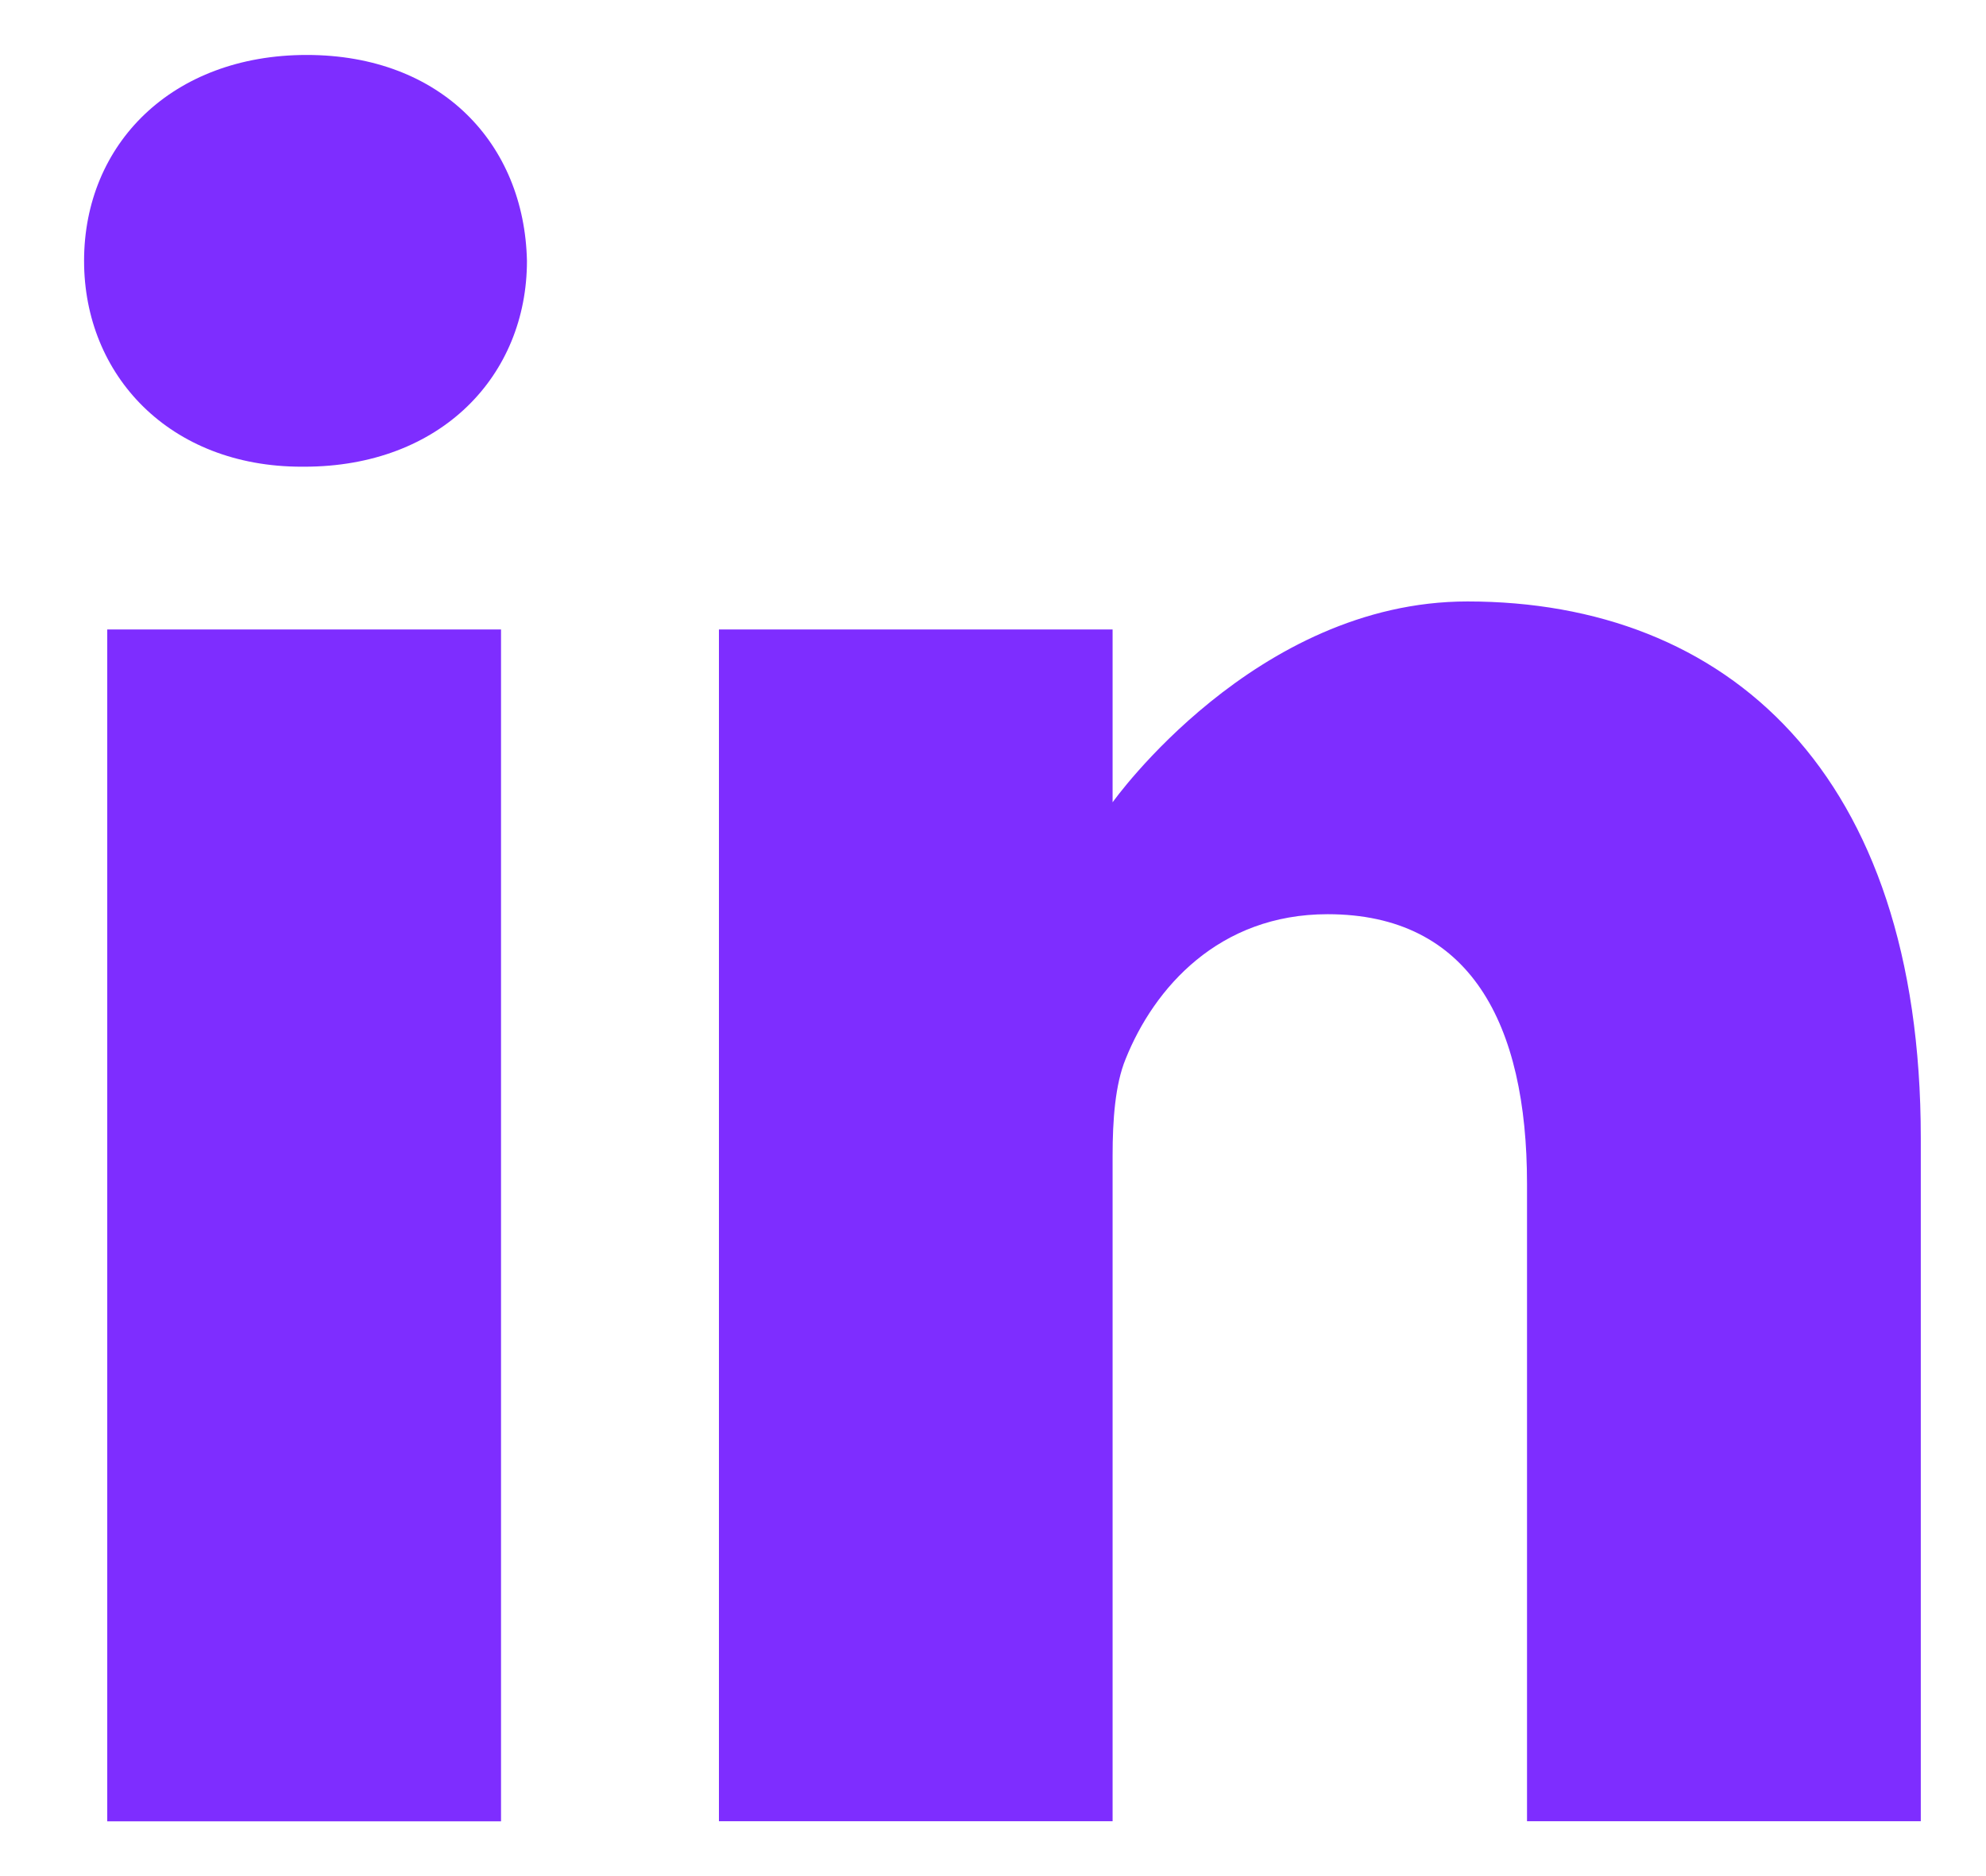 <svg width="18" height="17" viewBox="0 0 18 17" fill="none" xmlns="http://www.w3.org/2000/svg">
<path fill-rule="evenodd" clip-rule="evenodd" d="M2.78 0.498C1.56 0.498 0.762 1.304 0.762 2.364C0.762 3.4 1.536 4.229 2.734 4.229H2.757C4.001 4.229 4.776 3.4 4.776 2.364C4.753 1.304 4.001 0.498 2.78 0.498ZM0.972 5.704H4.541V16.504H0.972L0.972 5.704ZM10.084 7.27C10.084 7.27 11.375 5.45 13.3 5.45C15.648 5.45 17.409 6.994 17.409 10.311V16.503H13.84V10.726C13.84 9.274 13.324 8.284 12.033 8.284C11.047 8.284 10.46 8.952 10.202 9.596C10.107 9.827 10.084 10.149 10.084 10.472V16.503H6.516V5.704H10.084V7.27Z" fill="#7E2DFF"/>
</svg>
